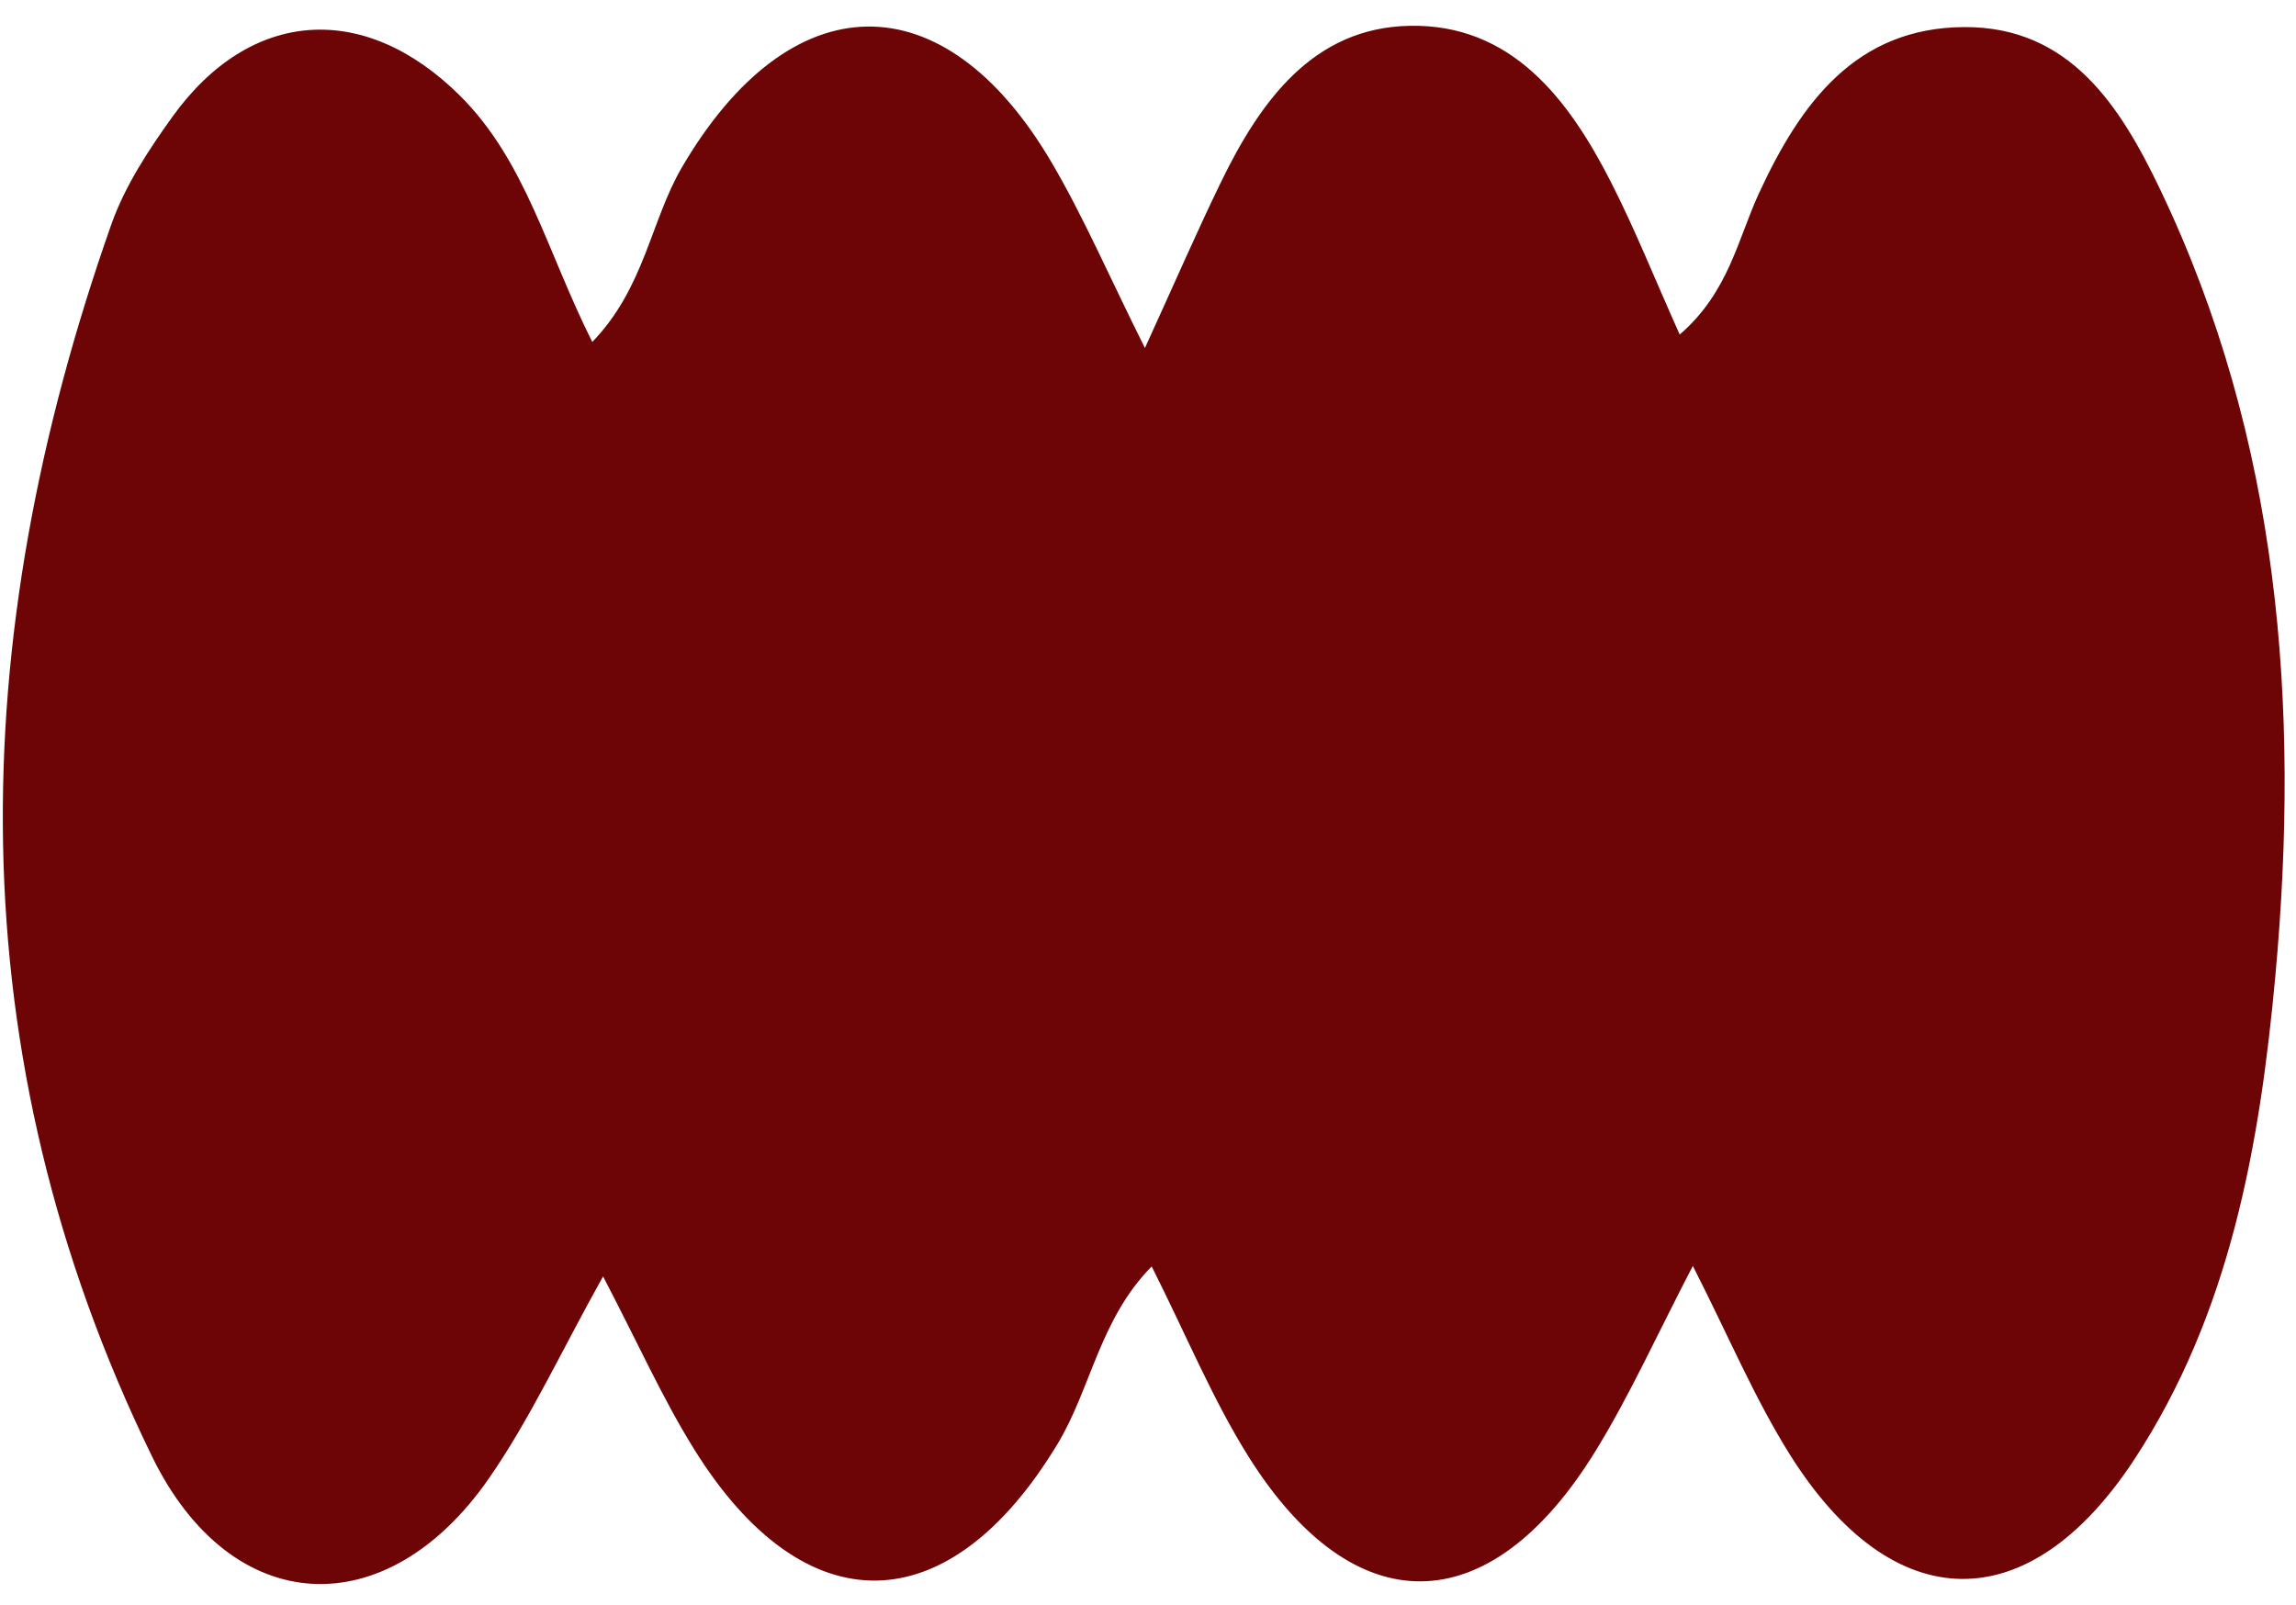 <svg width="103" height="72" viewBox="0 0 103 72" fill="none" xmlns="http://www.w3.org/2000/svg">
<g clip-path="url(#clip0_1940_179)">
<path d="M51.362 15.615C52.709 12.665 53.687 10.408 54.76 8.198C56.527 4.559 58.892 1.245 63.231 1.158C67.803 1.065 70.367 4.434 72.284 8.201C73.341 10.278 74.208 12.453 75.352 15.011C77.547 13.118 77.963 10.723 78.897 8.696C80.773 4.627 83.248 1.242 88.113 1.215C92.861 1.189 95.13 4.782 96.915 8.519C102.256 19.705 103.188 31.624 102.076 43.766C101.377 51.385 100.049 58.924 95.749 65.483C91.013 72.706 84.925 72.635 80.3 65.276C78.713 62.75 77.546 59.955 75.942 56.803C74.352 59.853 73.126 62.591 71.569 65.12C66.827 72.822 60.733 72.913 55.987 65.323C54.398 62.781 53.242 59.962 51.665 56.825C49.336 59.187 48.938 62.309 47.449 64.779C42.585 72.848 36.096 73.014 31.127 65.008C29.727 62.753 28.635 60.301 27.054 57.274C25.157 60.669 23.782 63.674 21.931 66.34C17.316 72.985 10.362 72.626 6.816 65.343C-1.99 47.258 -1.577 28.727 4.991 10.079C5.599 8.352 6.657 6.738 7.735 5.239C11.245 0.36 16.365 0.055 20.631 4.29C23.59 7.228 24.535 11.294 26.57 15.344C28.916 12.921 29.194 9.897 30.591 7.509C35.455 -0.806 42.344 -0.956 47.187 7.309C48.608 9.733 49.728 12.338 51.362 15.616L51.362 15.615Z" fill="#6D0506"/>
</g>
<defs>
<clipPath id="clip0_1940_179">
<rect width="69.853" height="102.371" fill="white" transform="translate(102.37 0.966) rotate(89.797)"/>
</clipPath>
</defs>
</svg>

